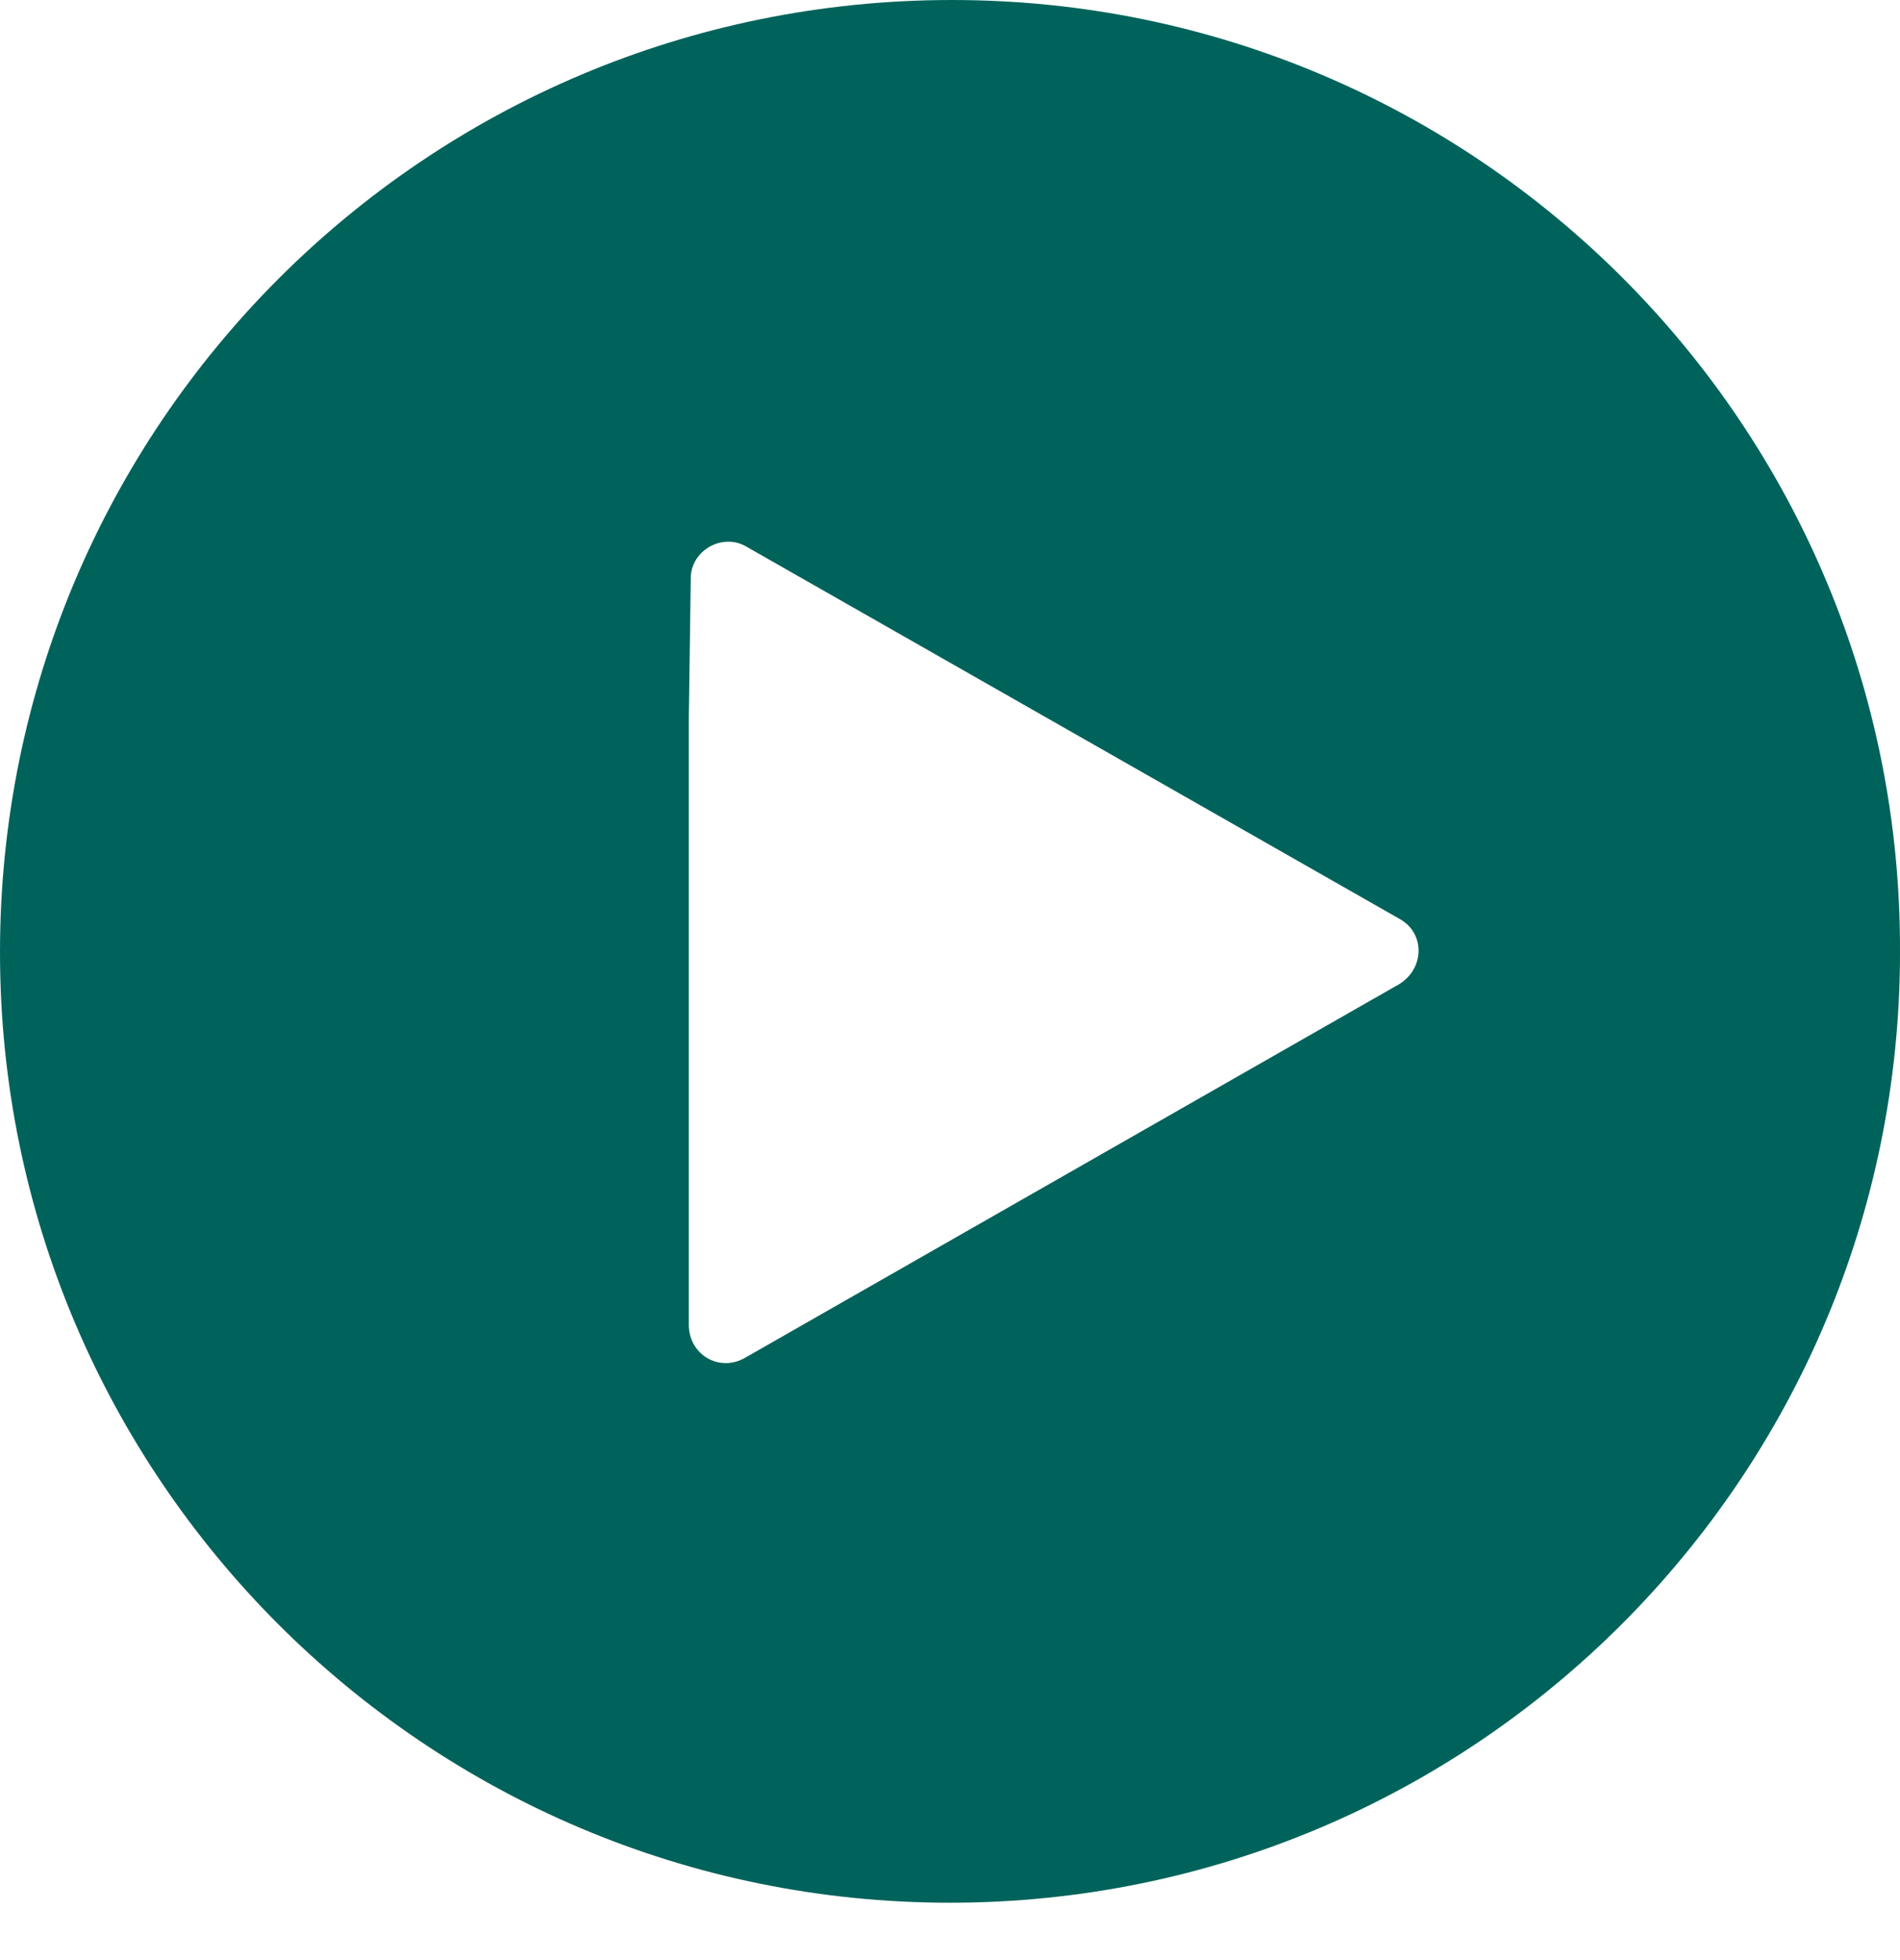 <svg width="32" height="33" viewBox="0 0 32 33" fill="none" xmlns="http://www.w3.org/2000/svg">
<path id="Vector" d="M16.034 0C7.167 0 0 7.167 0 16.034C0 24.867 7.167 32.034 16 32.034C24.833 32.034 32 24.867 32 16.034C32.034 7.167 24.867 0 16.034 0ZM23.567 16.568L12.534 22.868C12.101 23.102 11.601 22.802 11.601 22.302V12.101L11.634 9.734C11.634 9.268 12.167 8.967 12.567 9.201L23.567 15.468C24 15.701 24 16.3 23.567 16.568Z" fill="#00635B"/>
</svg>
